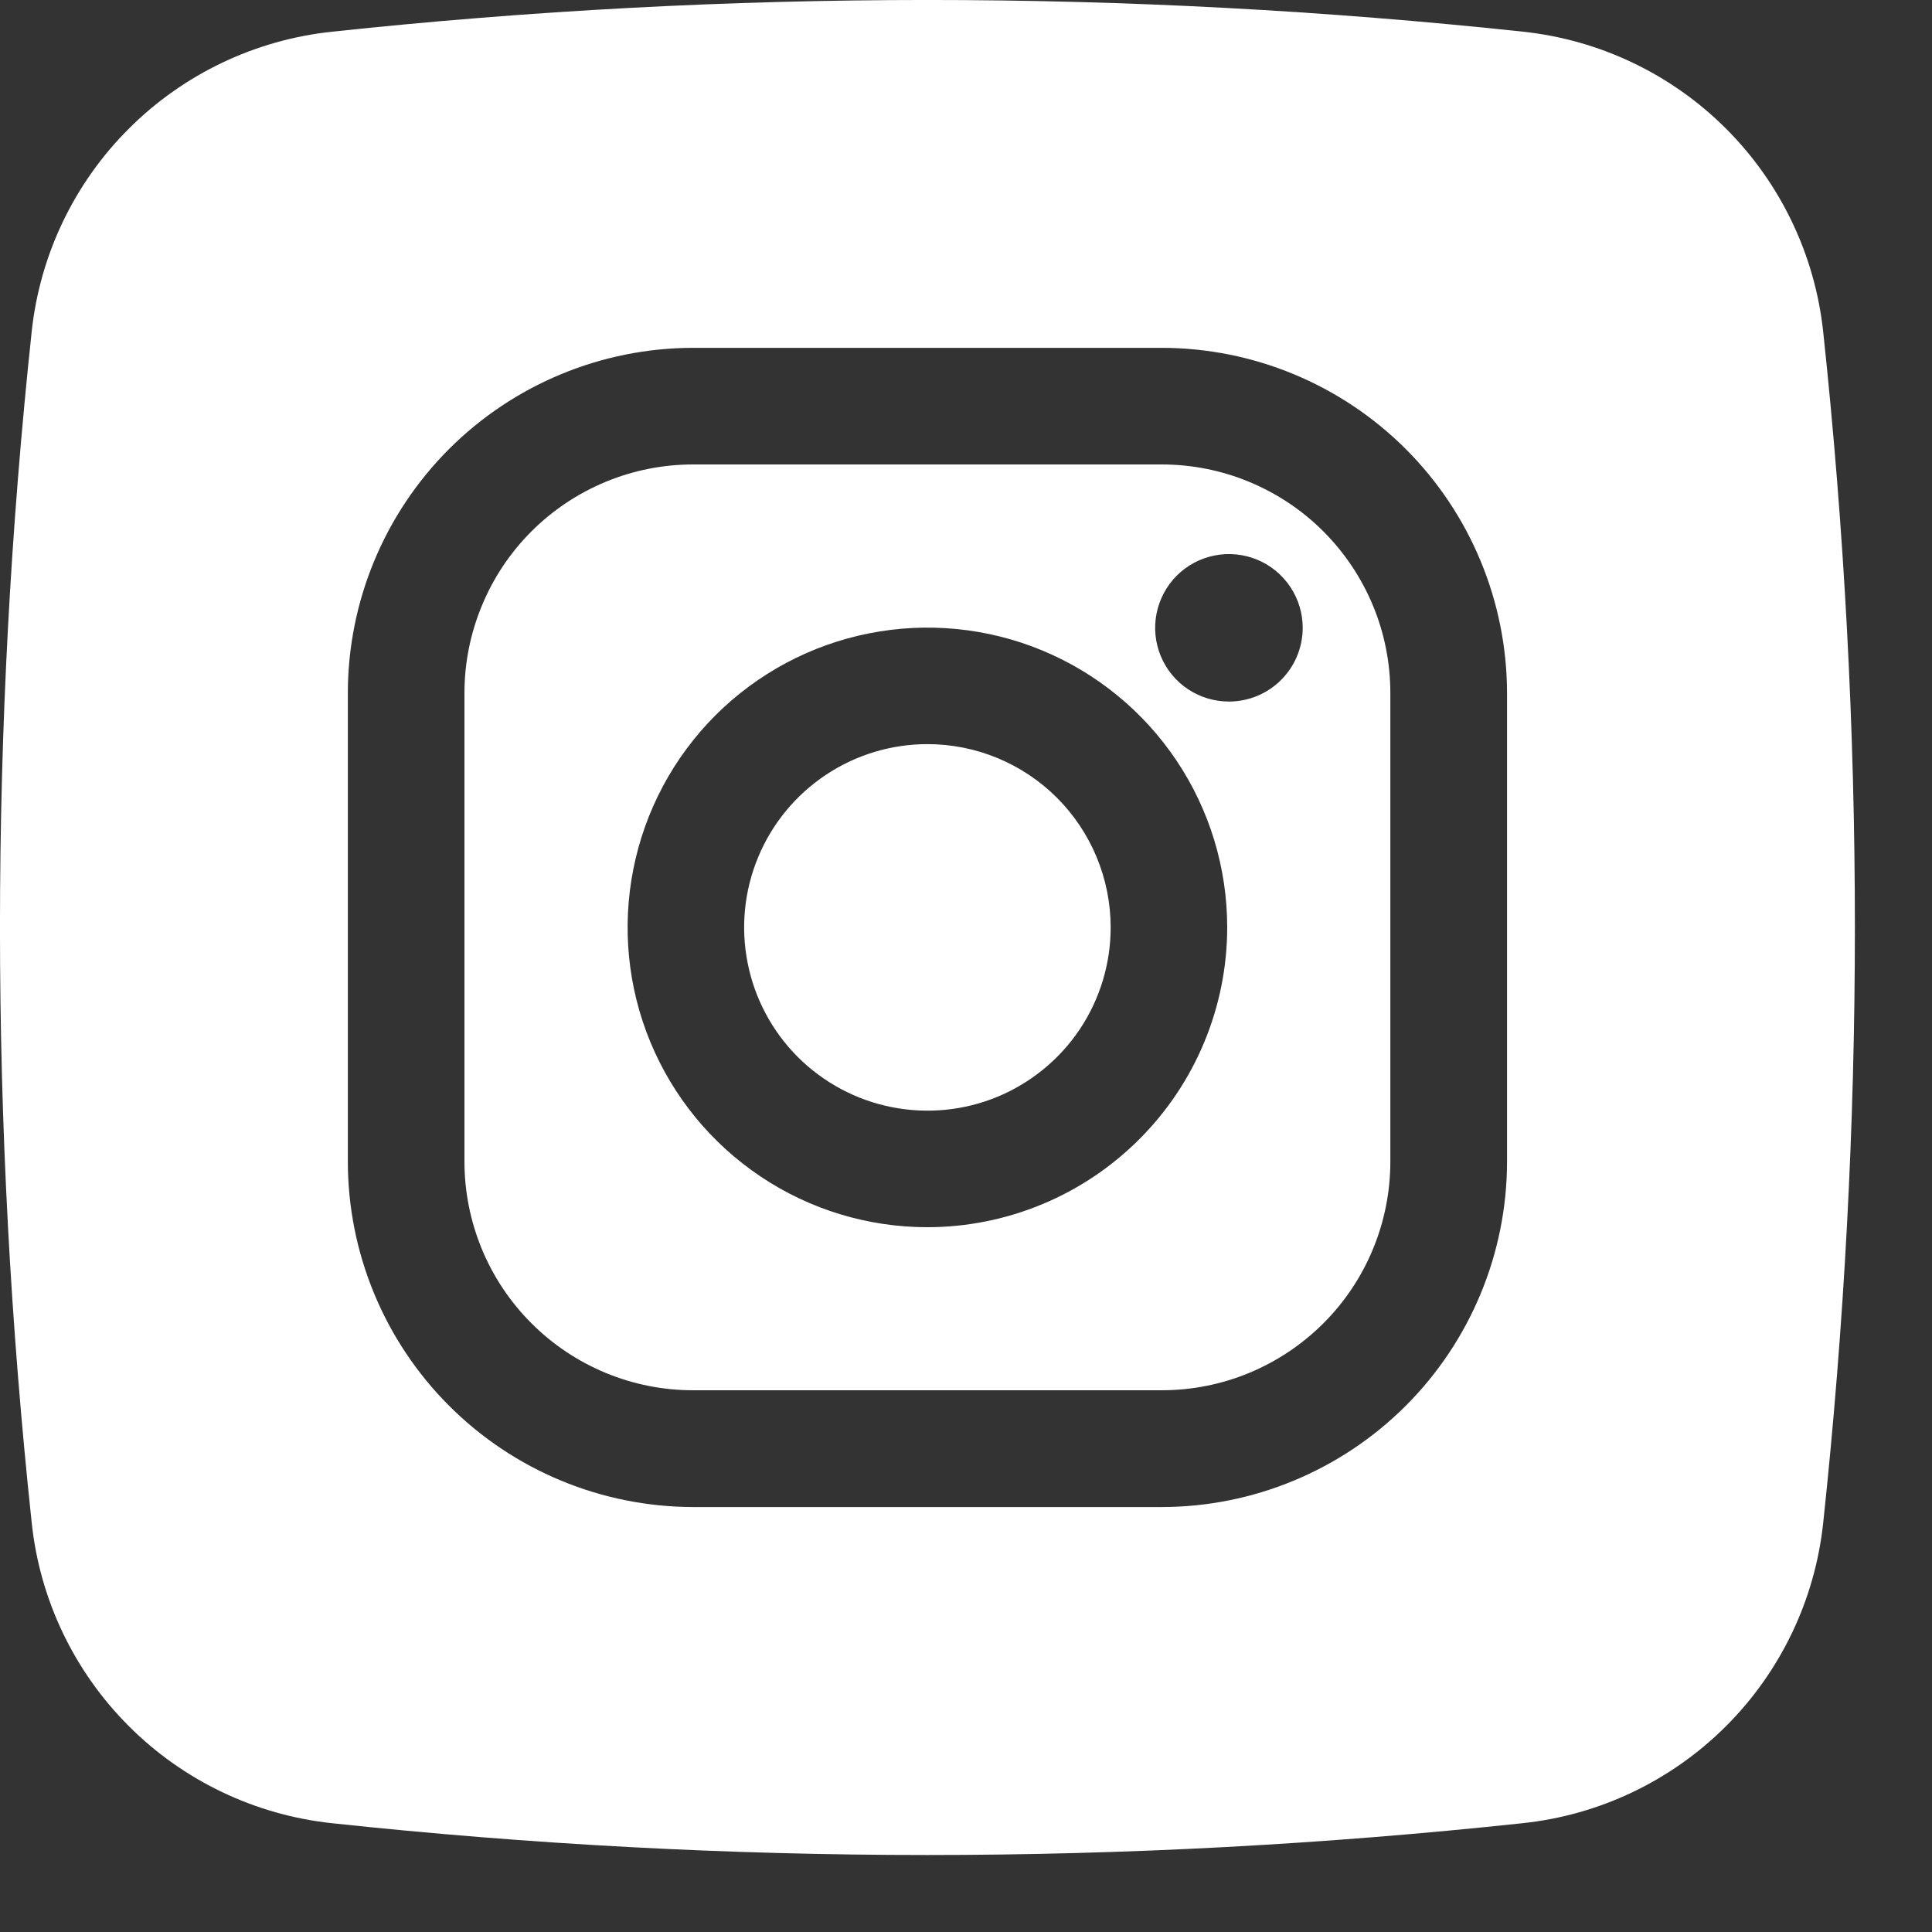<?xml version="1.0" encoding="UTF-8"?> <svg xmlns="http://www.w3.org/2000/svg" width="25" height="25" viewBox="0 0 25 25" fill="none"><rect x="0" y="0" width="25" height="25" fill="#333333" stroke="none"/> <path d="M15.032 6.01H8.969C8.581 6.01 8.196 6.086 7.837 6.235C7.478 6.384 7.152 6.601 6.877 6.876C6.602 7.151 6.384 7.477 6.236 7.836C6.087 8.195 6.01 8.579 6.01 8.968V15.031C6.01 15.419 6.087 15.804 6.235 16.163C6.384 16.522 6.602 16.849 6.877 17.123C7.151 17.398 7.478 17.616 7.837 17.765C8.196 17.914 8.581 17.99 8.969 17.99H15.032C15.421 17.99 15.806 17.914 16.165 17.765C16.524 17.616 16.85 17.398 17.125 17.123C17.4 16.849 17.618 16.522 17.766 16.163C17.915 15.804 17.991 15.419 17.991 15.031V8.968C17.991 8.579 17.915 8.195 17.766 7.836C17.617 7.477 17.399 7.151 17.124 6.876C16.85 6.601 16.523 6.384 16.164 6.235C15.805 6.086 15.421 6.01 15.032 6.01V6.01ZM12.001 15.88C11.233 15.88 10.483 15.653 9.845 15.226C9.207 14.8 8.71 14.194 8.416 13.485C8.123 12.777 8.046 11.996 8.196 11.244C8.345 10.491 8.715 9.8 9.257 9.257C9.8 8.715 10.491 8.345 11.244 8.196C11.996 8.046 12.777 8.123 13.485 8.416C14.194 8.71 14.8 9.207 15.226 9.845C15.653 10.483 15.88 11.233 15.88 12.001C15.879 13.029 15.47 14.015 14.742 14.742C14.015 15.47 13.029 15.879 12.001 15.88V15.88ZM15.902 9.078C15.713 9.078 15.529 9.022 15.372 8.918C15.215 8.813 15.092 8.664 15.02 8.489C14.948 8.315 14.929 8.123 14.966 7.938C15.003 7.753 15.094 7.582 15.227 7.449C15.361 7.315 15.531 7.225 15.716 7.188C15.901 7.151 16.093 7.17 16.267 7.242C16.442 7.314 16.591 7.437 16.696 7.594C16.801 7.751 16.857 7.935 16.857 8.124C16.857 8.377 16.756 8.62 16.577 8.799C16.398 8.978 16.155 9.078 15.902 9.078V9.078ZM12.001 9.629C11.532 9.629 11.073 9.768 10.683 10.029C10.293 10.29 9.989 10.66 9.81 11.093C9.63 11.527 9.583 12.003 9.675 12.463C9.766 12.923 9.992 13.346 10.324 13.678C10.656 14.009 11.078 14.235 11.538 14.326C11.998 14.418 12.475 14.371 12.908 14.192C13.341 14.012 13.712 13.708 13.973 13.318C14.233 12.928 14.372 12.47 14.372 12.001C14.372 11.372 14.122 10.769 13.678 10.324C13.233 9.879 12.63 9.629 12.001 9.629V9.629ZM15.032 6.01H8.969C8.581 6.01 8.196 6.086 7.837 6.235C7.478 6.384 7.152 6.601 6.877 6.876C6.602 7.151 6.384 7.477 6.236 7.836C6.087 8.195 6.01 8.579 6.01 8.968V15.031C6.01 15.419 6.087 15.804 6.235 16.163C6.384 16.522 6.602 16.849 6.877 17.123C7.151 17.398 7.478 17.616 7.837 17.765C8.196 17.914 8.581 17.99 8.969 17.99H15.032C15.421 17.99 15.806 17.914 16.165 17.765C16.524 17.616 16.85 17.398 17.125 17.123C17.4 16.849 17.618 16.522 17.766 16.163C17.915 15.804 17.991 15.419 17.991 15.031V8.968C17.991 8.579 17.915 8.195 17.766 7.836C17.617 7.477 17.399 7.151 17.124 6.876C16.85 6.601 16.523 6.384 16.164 6.235C15.805 6.086 15.421 6.01 15.032 6.01V6.01ZM12.001 15.88C11.233 15.88 10.483 15.653 9.845 15.226C9.207 14.8 8.71 14.194 8.416 13.485C8.123 12.777 8.046 11.996 8.196 11.244C8.345 10.491 8.715 9.8 9.257 9.257C9.8 8.715 10.491 8.345 11.244 8.196C11.996 8.046 12.777 8.123 13.485 8.416C14.194 8.71 14.8 9.207 15.226 9.845C15.653 10.483 15.88 11.233 15.88 12.001C15.879 13.029 15.47 14.015 14.742 14.742C14.015 15.47 13.029 15.879 12.001 15.88V15.88ZM15.902 9.078C15.713 9.078 15.529 9.022 15.372 8.918C15.215 8.813 15.092 8.664 15.02 8.489C14.948 8.315 14.929 8.123 14.966 7.938C15.003 7.753 15.094 7.582 15.227 7.449C15.361 7.315 15.531 7.225 15.716 7.188C15.901 7.151 16.093 7.17 16.267 7.242C16.442 7.314 16.591 7.437 16.696 7.594C16.801 7.751 16.857 7.935 16.857 8.124C16.857 8.377 16.756 8.62 16.577 8.799C16.398 8.978 16.155 9.078 15.902 9.078V9.078ZM12.001 9.629C11.532 9.629 11.073 9.768 10.683 10.029C10.293 10.29 9.989 10.66 9.81 11.093C9.63 11.527 9.583 12.003 9.675 12.463C9.766 12.923 9.992 13.346 10.324 13.678C10.656 14.009 11.078 14.235 11.538 14.326C11.998 14.418 12.475 14.371 12.908 14.192C13.341 14.012 13.712 13.708 13.973 13.318C14.233 12.928 14.372 12.47 14.372 12.001C14.372 11.372 14.122 10.769 13.678 10.324C13.233 9.879 12.63 9.629 12.001 9.629V9.629ZM23.592 4.292C23.485 3.299 23.042 2.372 22.335 1.665C21.629 0.959 20.701 0.516 19.708 0.41C14.586 -0.137 9.421 -0.137 4.299 0.41C3.304 0.515 2.376 0.957 1.668 1.664C0.96 2.37 0.516 3.298 0.41 4.292C-0.137 9.414 -0.137 14.579 0.41 19.701C0.514 20.696 0.957 21.625 1.664 22.333C2.37 23.041 3.299 23.485 4.293 23.592C9.415 24.141 14.581 24.141 19.703 23.592C20.698 23.487 21.626 23.044 22.334 22.337C23.042 21.63 23.486 20.701 23.592 19.707C24.139 14.583 24.139 9.416 23.592 4.292V4.292ZM19.501 15.031C19.5 16.216 19.029 17.352 18.191 18.19C17.353 19.028 16.217 19.5 15.032 19.501H8.969C7.784 19.499 6.648 19.028 5.811 18.19C4.973 17.352 4.502 16.216 4.501 15.031V8.968C4.502 7.783 4.973 6.648 5.811 5.81C6.649 4.973 7.785 4.502 8.969 4.501H15.032C16.217 4.502 17.352 4.973 18.19 5.81C19.028 6.648 19.499 7.783 19.501 8.968V15.031ZM15.032 6.01H8.969C8.581 6.01 8.196 6.086 7.837 6.235C7.478 6.384 7.152 6.601 6.877 6.876C6.602 7.151 6.384 7.477 6.236 7.836C6.087 8.195 6.01 8.579 6.01 8.968V15.031C6.01 15.419 6.087 15.804 6.235 16.163C6.384 16.522 6.602 16.849 6.877 17.123C7.151 17.398 7.478 17.616 7.837 17.765C8.196 17.914 8.581 17.99 8.969 17.99H15.032C15.421 17.99 15.806 17.914 16.165 17.765C16.524 17.616 16.85 17.398 17.125 17.123C17.4 16.849 17.618 16.522 17.766 16.163C17.915 15.804 17.991 15.419 17.991 15.031V8.968C17.991 8.579 17.915 8.195 17.766 7.836C17.617 7.477 17.399 7.151 17.124 6.876C16.85 6.601 16.523 6.384 16.164 6.235C15.805 6.086 15.421 6.01 15.032 6.01V6.01ZM12.001 15.88C11.233 15.88 10.483 15.653 9.845 15.226C9.207 14.8 8.71 14.194 8.416 13.485C8.123 12.777 8.046 11.996 8.196 11.244C8.345 10.491 8.715 9.8 9.257 9.257C9.8 8.715 10.491 8.345 11.244 8.196C11.996 8.046 12.777 8.123 13.485 8.416C14.194 8.71 14.8 9.207 15.226 9.845C15.653 10.483 15.88 11.233 15.88 12.001C15.879 13.029 15.47 14.015 14.742 14.742C14.015 15.47 13.029 15.879 12.001 15.88V15.88ZM15.902 9.078C15.713 9.078 15.529 9.022 15.372 8.918C15.215 8.813 15.092 8.664 15.02 8.489C14.948 8.315 14.929 8.123 14.966 7.938C15.003 7.753 15.094 7.582 15.227 7.449C15.361 7.315 15.531 7.225 15.716 7.188C15.901 7.151 16.093 7.17 16.267 7.242C16.442 7.314 16.591 7.437 16.696 7.594C16.801 7.751 16.857 7.935 16.857 8.124C16.857 8.377 16.756 8.62 16.577 8.799C16.398 8.978 16.155 9.078 15.902 9.078V9.078ZM12.001 9.629C11.532 9.629 11.073 9.768 10.683 10.029C10.293 10.29 9.989 10.66 9.81 11.093C9.63 11.527 9.583 12.003 9.675 12.463C9.766 12.923 9.992 13.346 10.324 13.678C10.656 14.009 11.078 14.235 11.538 14.326C11.998 14.418 12.475 14.371 12.908 14.192C13.341 14.012 13.712 13.708 13.973 13.318C14.233 12.928 14.372 12.47 14.372 12.001C14.372 11.372 14.122 10.769 13.678 10.324C13.233 9.879 12.63 9.629 12.001 9.629V9.629Z" fill="white"></path> </svg> 